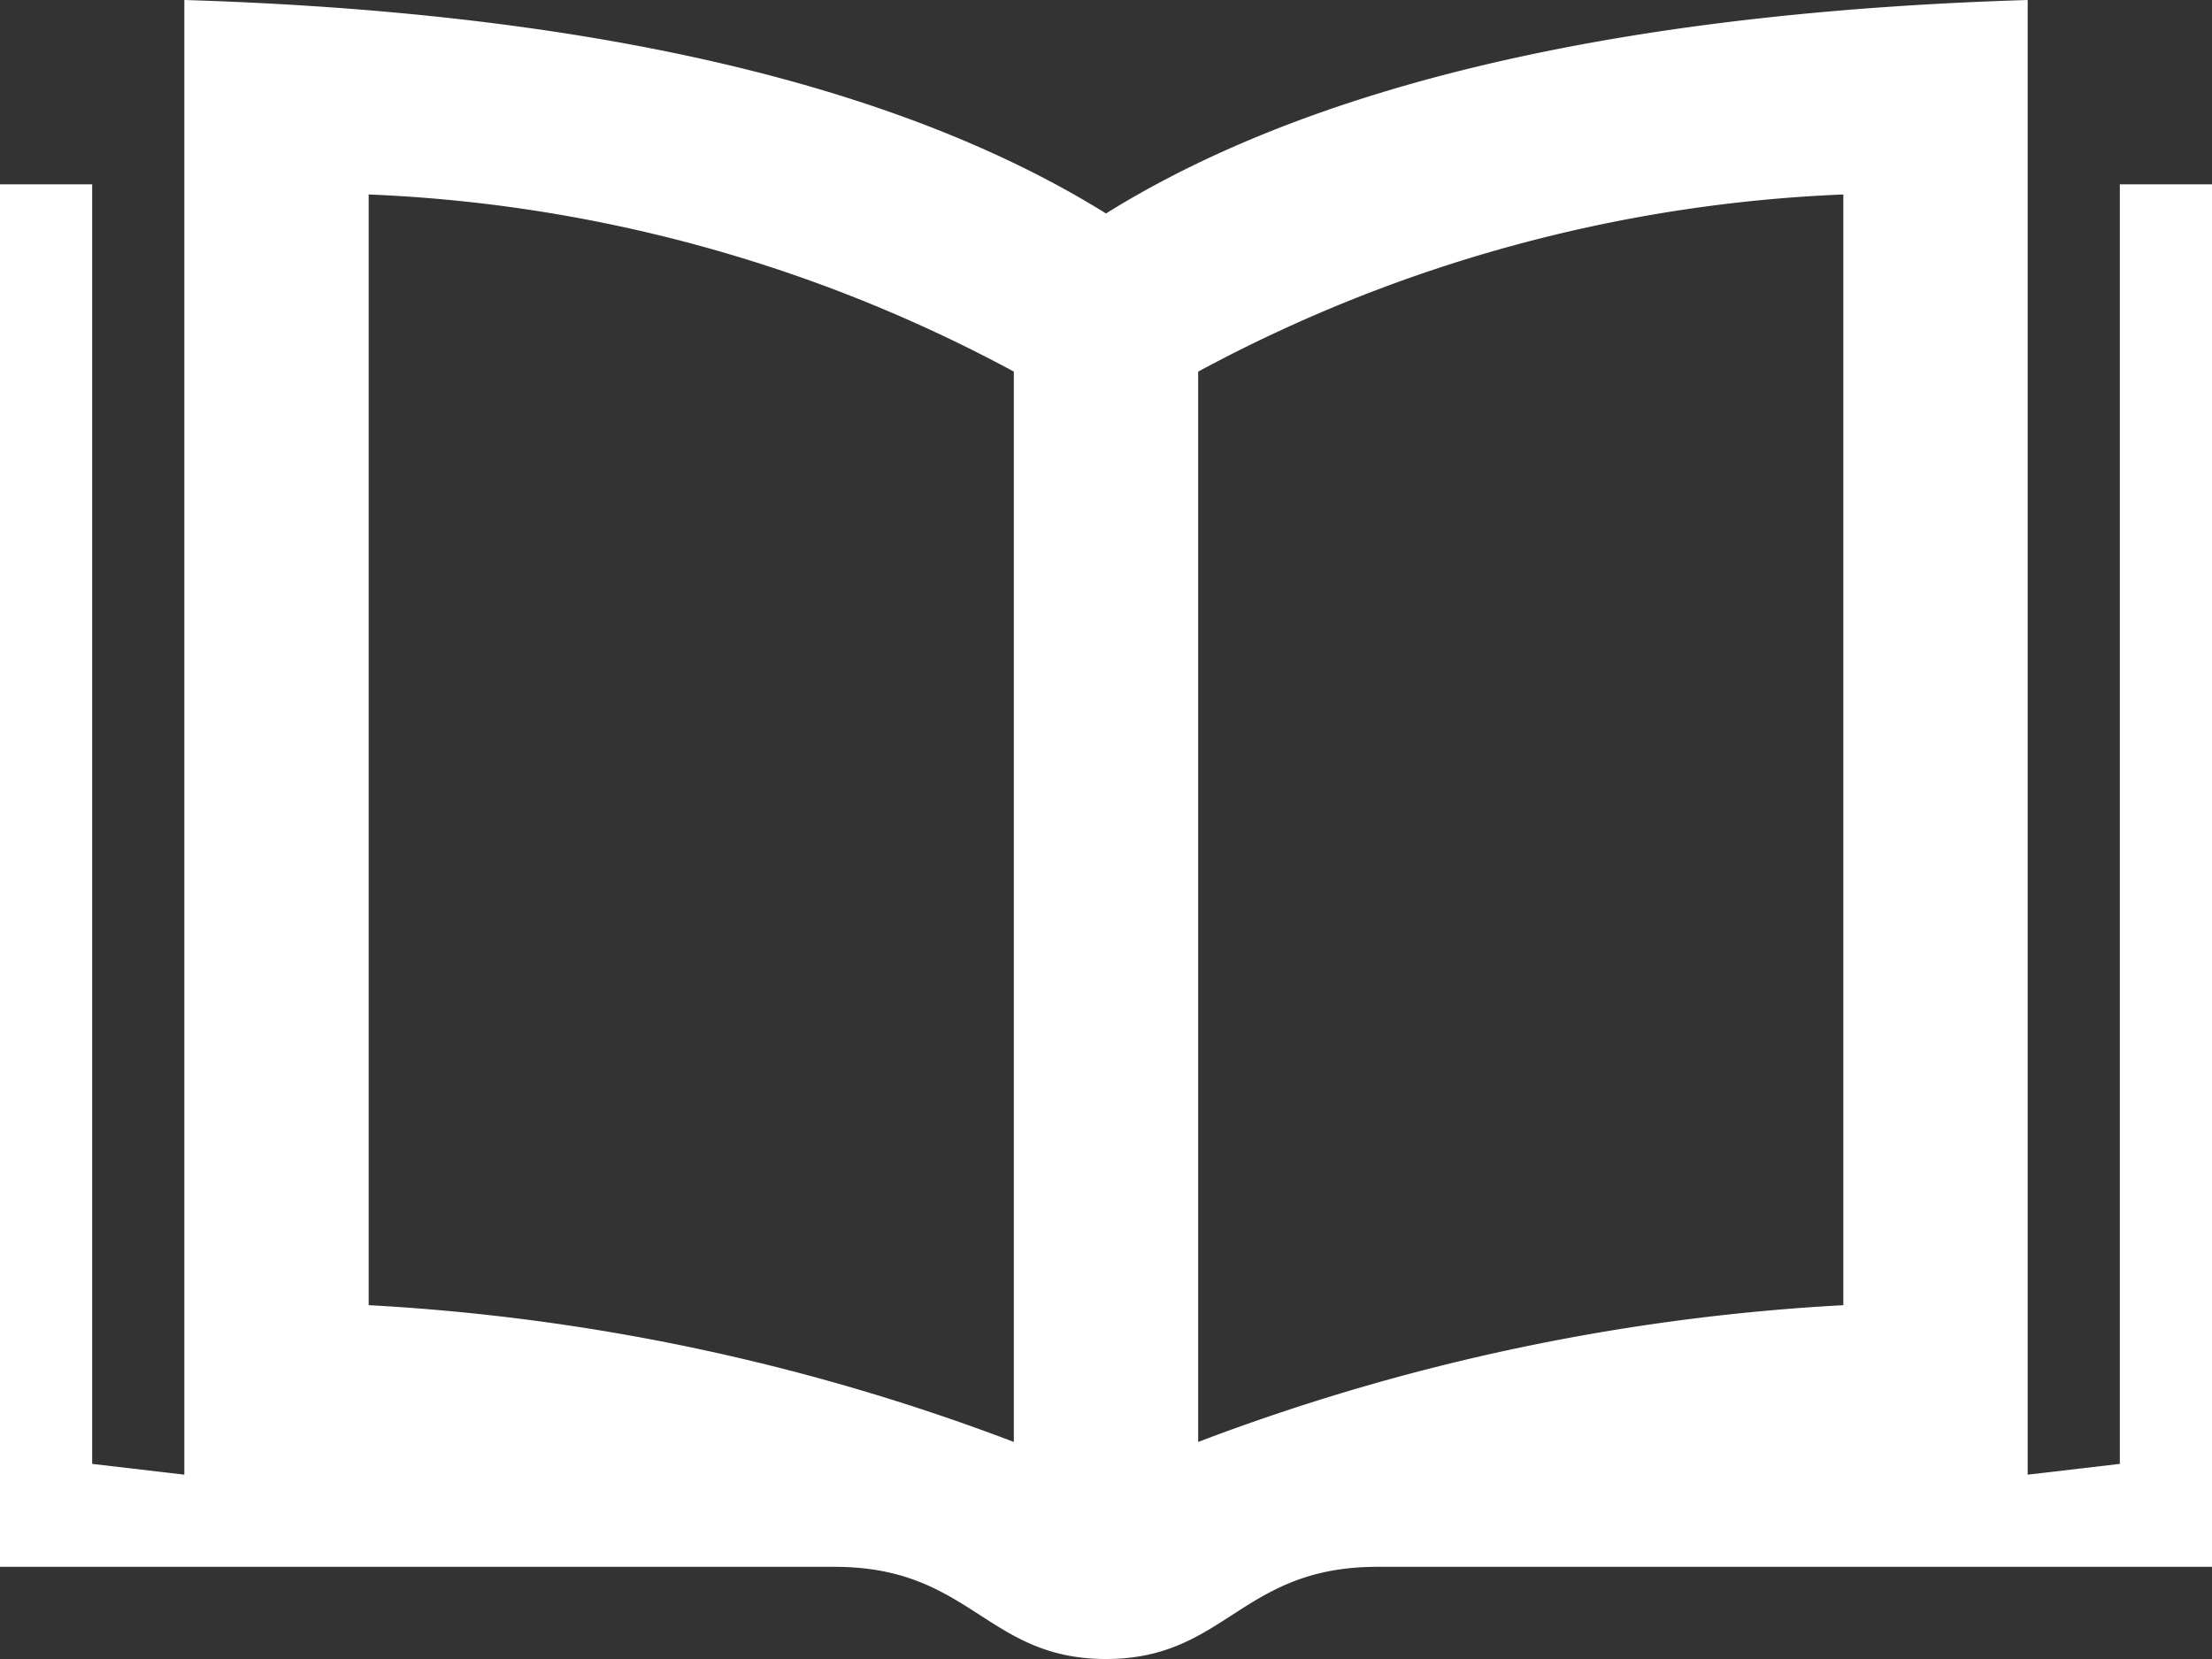 <svg xmlns="http://www.w3.org/2000/svg" width="24" height="18" viewBox="0 0 24 18">
  <rect x="0" y="0" width="24" height="18" fill="#333333" stroke="none"/>
  <path id="パス_221" data-name="パス 221" d="M23,5V18.883L22,19V3c-3.895.119-7.505.762-10,2.316C9.5,3.762,5.9,3.119,2,3V19l-1-.117V5H0V20H9.057C10.536,20,10.7,21,12,21s1.461-1,2.942-1H24V5ZM11,18.645a23.2,23.2,0,0,0-7-1.484V5.11a16.107,16.107,0,0,1,7,1.922Zm9-1.484a23.2,23.2,0,0,0-7,1.484V7.032A16.107,16.107,0,0,1,20,5.11Z" transform="translate(0 -3)" fill="#fff"/>
</svg>
